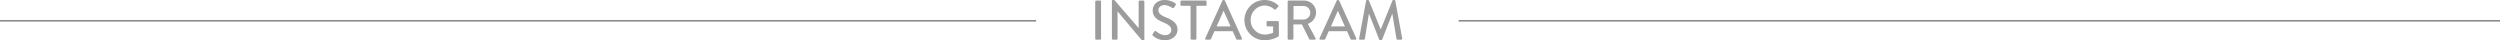 <svg xmlns="http://www.w3.org/2000/svg" width="1923" height="30.96" viewBox="0 0 1923 30.96">
  <g id="insta_line" transform="translate(-0.5 -11563.47)">
    <path id="パス_12470" data-name="パス 12470" d="M-117.046-.817a.846.846,0,0,0,.817.817h2.838a.846.846,0,0,0,.817-.817V-29.283a.846.846,0,0,0-.817-.817h-2.838a.846.846,0,0,0-.817.817Zm12.814,0a.846.846,0,0,0,.817.817h2.709a.816.816,0,0,0,.817-.817V-21.758h.043L-81.184.43h1.118a.808.808,0,0,0,.817-.774V-29.283a.846.846,0,0,0-.817-.817h-2.752a.816.816,0,0,0-.817.817V-8.944h-.043L-102.34-30.53h-1.075a.808.808,0,0,0-.817.774Zm31.648-2.15A13.926,13.926,0,0,0-63.339.43c5.59,0,9.589-3.655,9.589-8.127,0-5.246-4.257-7.611-9.245-9.632-3.569-1.462-5.461-2.967-5.461-5.418,0-1.591,1.247-3.87,4.859-3.87,2.494,0,5.5,1.978,5.805,2.15a1.017,1.017,0,0,0,1.5-.43c.344-.516.731-1.118,1.075-1.634a1.022,1.022,0,0,0-.258-1.462,14.568,14.568,0,0,0-7.955-2.537c-6.837,0-9.417,4.6-9.417,7.955,0,4.988,3.44,7.267,7.826,9.116,4.257,1.763,6.493,3.4,6.493,5.977,0,2.193-1.892,4-4.859,4-3.311,0-6.622-2.752-6.88-2.967a.974.974,0,0,0-1.462.344c-.387.559-.731,1.2-1.118,1.763A.9.9,0,0,0-72.584-2.967Zm28.9,2.15A.846.846,0,0,0-42.871,0h2.838a.846.846,0,0,0,.817-.817V-26.058h7.009a.816.816,0,0,0,.817-.817v-2.408a.816.816,0,0,0-.817-.817H-50.7a.816.816,0,0,0-.817.817v2.408a.816.816,0,0,0,.817.817h7.009Zm12,.817h2.709a1.081,1.081,0,0,0,.989-.645c.86-1.978,1.763-3.913,2.623-5.891h14.061L-8.643-.645A1,1,0,0,0-7.654,0h2.709a.759.759,0,0,0,.731-1.118L-17.329-30.057a1.006,1.006,0,0,0-.731-.473h-.43a1.006,1.006,0,0,0-.731.473l-13.2,28.939A.759.759,0,0,0-31.691,0Zm8-10.234,5.246-11.782h.215l5.289,11.782Zm21.414-4.773A15.406,15.406,0,0,0,13.2.43,21.489,21.489,0,0,0,23.865-2.408a1.062,1.062,0,0,0,.344-.688c0-3.44-.043-6.966-.043-10.406a.808.808,0,0,0-.774-.817H15.566a.791.791,0,0,0-.817.817v2.494a.781.781,0,0,0,.817.774H19.78v4.816a15.136,15.136,0,0,1-6.45,1.462A10.985,10.985,0,0,1,2.537-15.093,11,11,0,0,1,13.33-26.273a11.454,11.454,0,0,1,7.31,2.924c.43.387.774.43,1.118.043.645-.688,1.29-1.333,1.935-2.021a.832.832,0,0,0-.043-1.2,15.634,15.634,0,0,0-10.449-4A15.48,15.48,0,0,0-2.279-15.007ZM30.96-.817A.816.816,0,0,0,31.777,0h2.8a.846.846,0,0,0,.817-.817V-11.782h6.493L47.6-.387A.792.792,0,0,0,48.289,0h3.354a.814.814,0,0,0,.731-1.247L46.483-12.169A9.544,9.544,0,0,0,52.847-20.9a9.278,9.278,0,0,0-9.374-9.2h-11.7a.816.816,0,0,0-.817.817ZM35.475-15.48V-25.929h7.654a5.27,5.27,0,0,1,5.246,5.117,5.342,5.342,0,0,1-5.246,5.332ZM56.244,0h2.709a1.081,1.081,0,0,0,.989-.645c.86-1.978,1.763-3.913,2.623-5.891H76.626L79.292-.645A1,1,0,0,0,80.281,0H82.99a.759.759,0,0,0,.731-1.118L70.606-30.057a1.006,1.006,0,0,0-.731-.473h-.43a1.006,1.006,0,0,0-.731.473L55.513-1.118A.759.759,0,0,0,56.244,0Zm8-10.234,5.246-11.782H69.7l5.289,11.782ZM85.957-.989A.772.772,0,0,0,86.774,0h2.795a.837.837,0,0,0,.774-.6l3.1-19.221h.172l7.783,19.78a.773.773,0,0,0,.731.473h.774a.731.731,0,0,0,.731-.473l7.74-19.78h.129L114.681-.6a.893.893,0,0,0,.817.6h2.795a.733.733,0,0,0,.774-.989l-5.289-28.9A.868.868,0,0,0,113-30.53h-.688a.82.82,0,0,0-.731.473L102.641-8.084h-.172L93.482-30.057a.873.873,0,0,0-.731-.473h-.688a.868.868,0,0,0-.774.645Z" transform="translate(960 11594)" fill="#9c9c9c"/>
    <line id="線_19" data-name="線 19" x2="797" transform="translate(0.5 11579.5)" fill="none" stroke="#707070" stroke-width="1"/>
    <line id="線_20" data-name="線 20" x2="801" transform="translate(1122.5 11579.5)" fill="none" stroke="#707070" stroke-width="1"/>
  </g>
</svg>
